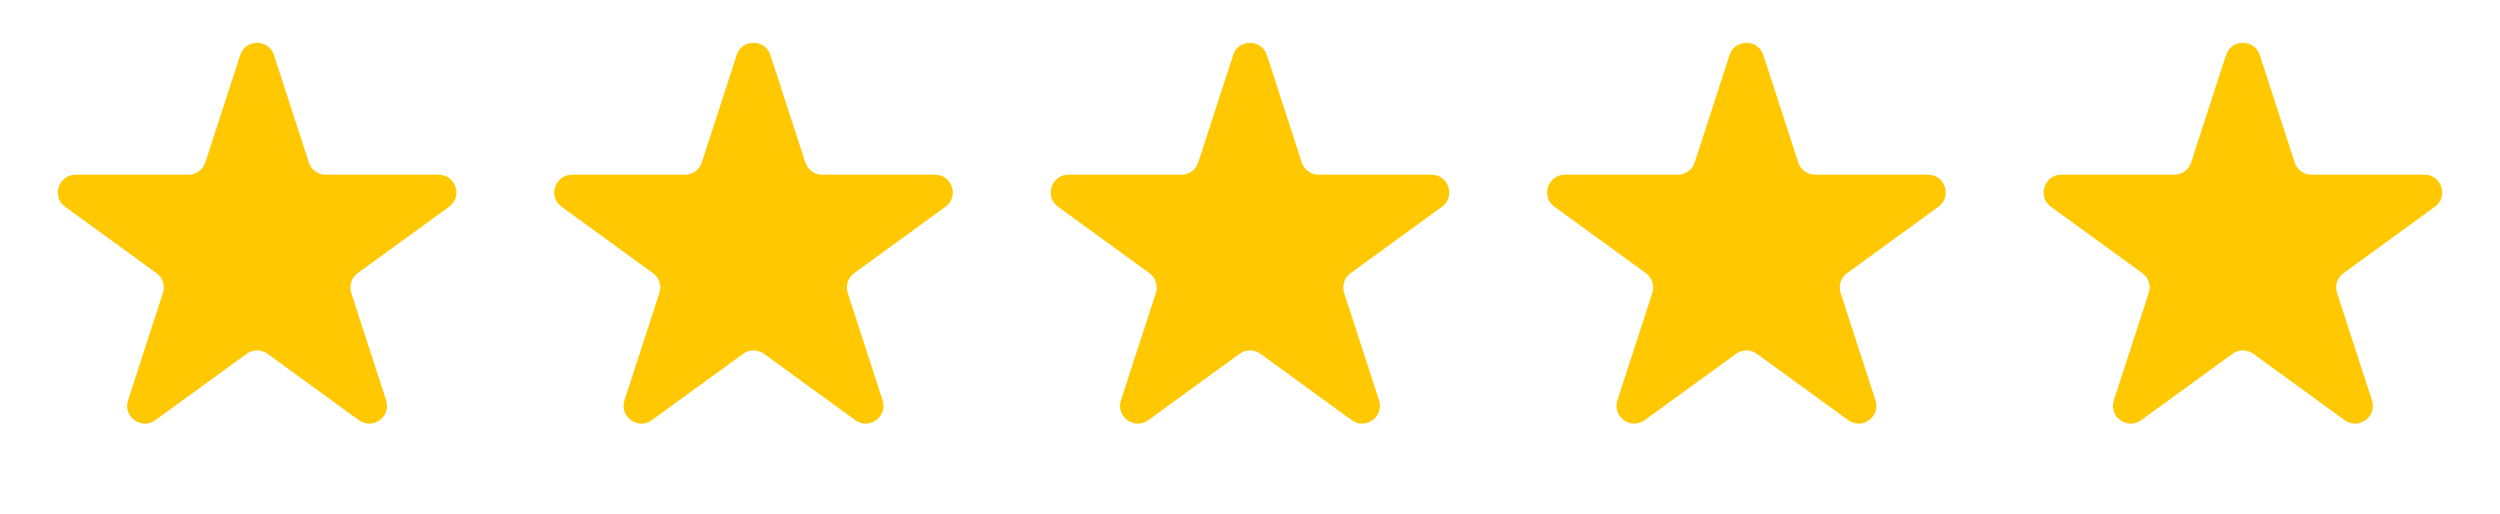 <svg width="141" height="29" viewBox="0 0 141 29" fill="none" xmlns="http://www.w3.org/2000/svg">
<path d="M13.549 3.106C13.848 2.185 15.152 2.185 15.451 3.106L17.419 9.162C17.553 9.574 17.936 9.853 18.37 9.853H24.737C25.706 9.853 26.109 11.093 25.325 11.662L20.174 15.405C19.823 15.659 19.676 16.111 19.81 16.523L21.778 22.579C22.077 23.5 21.023 24.266 20.239 23.697L15.088 19.954C14.737 19.699 14.263 19.699 13.912 19.954L8.761 23.697C7.977 24.266 6.923 23.5 7.222 22.579L9.19 16.523C9.324 16.111 9.177 15.659 8.826 15.405L3.675 11.662C2.891 11.093 3.294 9.853 4.263 9.853H10.63C11.063 9.853 11.447 9.574 11.581 9.162L13.549 3.106Z" fill="#FFC800"/>
<path d="M41.549 3.106C41.848 2.185 43.152 2.185 43.451 3.106L45.419 9.162C45.553 9.574 45.937 9.853 46.37 9.853H52.737C53.706 9.853 54.109 11.093 53.325 11.662L48.174 15.405C47.823 15.659 47.676 16.111 47.81 16.523L49.778 22.579C50.077 23.5 49.023 24.266 48.239 23.697L43.088 19.954C42.737 19.699 42.263 19.699 41.912 19.954L36.761 23.697C35.977 24.266 34.923 23.5 35.222 22.579L37.19 16.523C37.324 16.111 37.177 15.659 36.826 15.405L31.675 11.662C30.891 11.093 31.294 9.853 32.263 9.853H38.63C39.063 9.853 39.447 9.574 39.581 9.162L41.549 3.106Z" fill="#FFC800"/>
<path d="M69.549 3.106C69.848 2.185 71.152 2.185 71.451 3.106L73.419 9.162C73.553 9.574 73.936 9.853 74.37 9.853H80.737C81.706 9.853 82.109 11.093 81.325 11.662L76.174 15.405C75.823 15.659 75.676 16.111 75.81 16.523L77.778 22.579C78.077 23.5 77.023 24.266 76.239 23.697L71.088 19.954C70.737 19.699 70.263 19.699 69.912 19.954L64.761 23.697C63.977 24.266 62.923 23.5 63.222 22.579L65.19 16.523C65.324 16.111 65.177 15.659 64.826 15.405L59.675 11.662C58.891 11.093 59.294 9.853 60.263 9.853H66.63C67.064 9.853 67.447 9.574 67.581 9.162L69.549 3.106Z" fill="#FFC800"/>
<path d="M97.549 3.106C97.848 2.185 99.152 2.185 99.451 3.106L101.419 9.162C101.553 9.574 101.937 9.853 102.37 9.853H108.737C109.706 9.853 110.109 11.093 109.325 11.662L104.174 15.405C103.823 15.659 103.676 16.111 103.81 16.523L105.778 22.579C106.077 23.5 105.023 24.266 104.239 23.697L99.088 19.954C98.737 19.699 98.263 19.699 97.912 19.954L92.761 23.697C91.977 24.266 90.923 23.5 91.222 22.579L93.19 16.523C93.324 16.111 93.177 15.659 92.826 15.405L87.675 11.662C86.891 11.093 87.294 9.853 88.263 9.853H94.63C95.064 9.853 95.447 9.574 95.581 9.162L97.549 3.106Z" fill="#FFC800"/>
<path d="M125.549 3.106C125.848 2.185 127.152 2.185 127.451 3.106L129.419 9.162C129.553 9.574 129.937 9.853 130.37 9.853H136.737C137.706 9.853 138.109 11.093 137.325 11.662L132.174 15.405C131.823 15.659 131.676 16.111 131.81 16.523L133.778 22.579C134.077 23.5 133.023 24.266 132.239 23.697L127.088 19.954C126.737 19.699 126.263 19.699 125.912 19.954L120.761 23.697C119.977 24.266 118.923 23.5 119.222 22.579L121.19 16.523C121.324 16.111 121.177 15.659 120.826 15.405L115.675 11.662C114.891 11.093 115.294 9.853 116.263 9.853H122.63C123.063 9.853 123.447 9.574 123.581 9.162L125.549 3.106Z" fill="#FFC800"/>
</svg>
